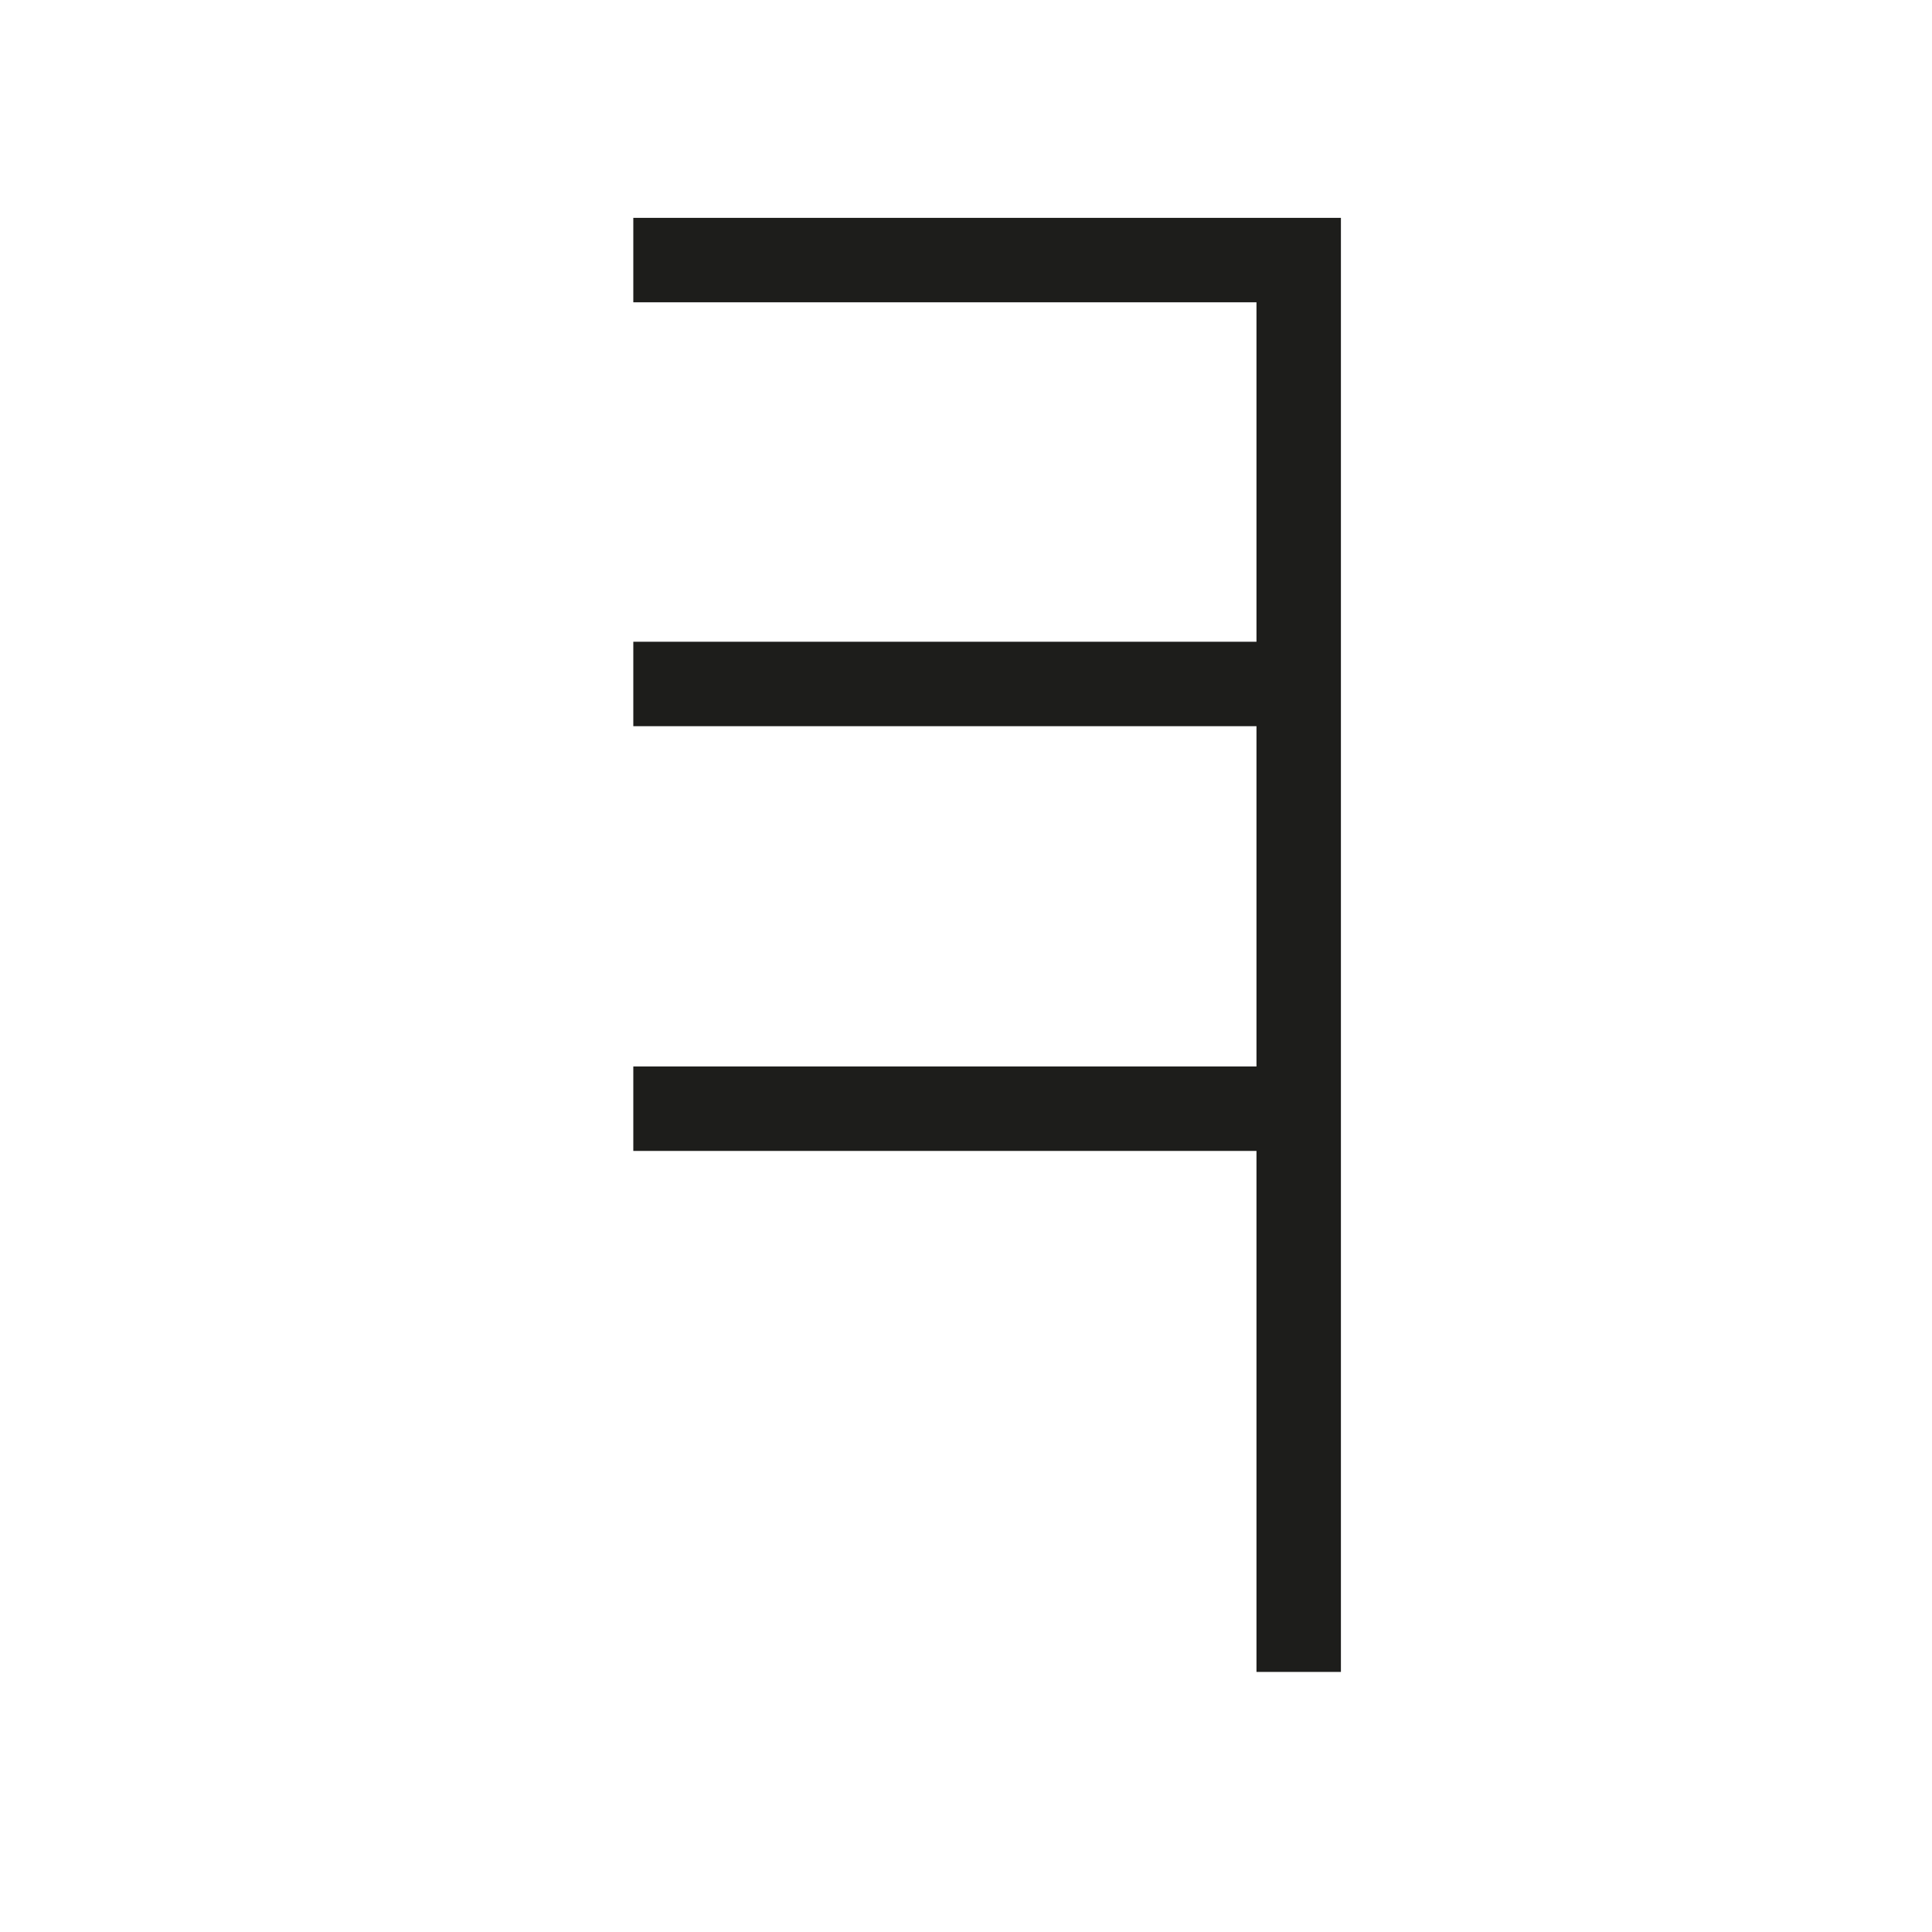 <svg id="Layer_1" data-name="Layer 1" xmlns="http://www.w3.org/2000/svg" viewBox="0 0 22.88 22.88">
  <defs>
    <style>
      .cls-1 {
        fill: #1d1d1b;
      }
    </style>
  </defs>
  <title>vedan</title>
  <g>
    <polygon class="cls-1" points="15.88 19.8 14.88 19.8 14.88 3.58 7.5 3.58 7.5 2.58 15.88 2.58 15.88 19.8"/>
    <rect class="cls-1" x="7.5" y="7.6" width="7.89" height="1"/>
    <rect class="cls-1" x="7.5" y="12.63" width="7.89" height="1"/>
  </g>
</svg>
